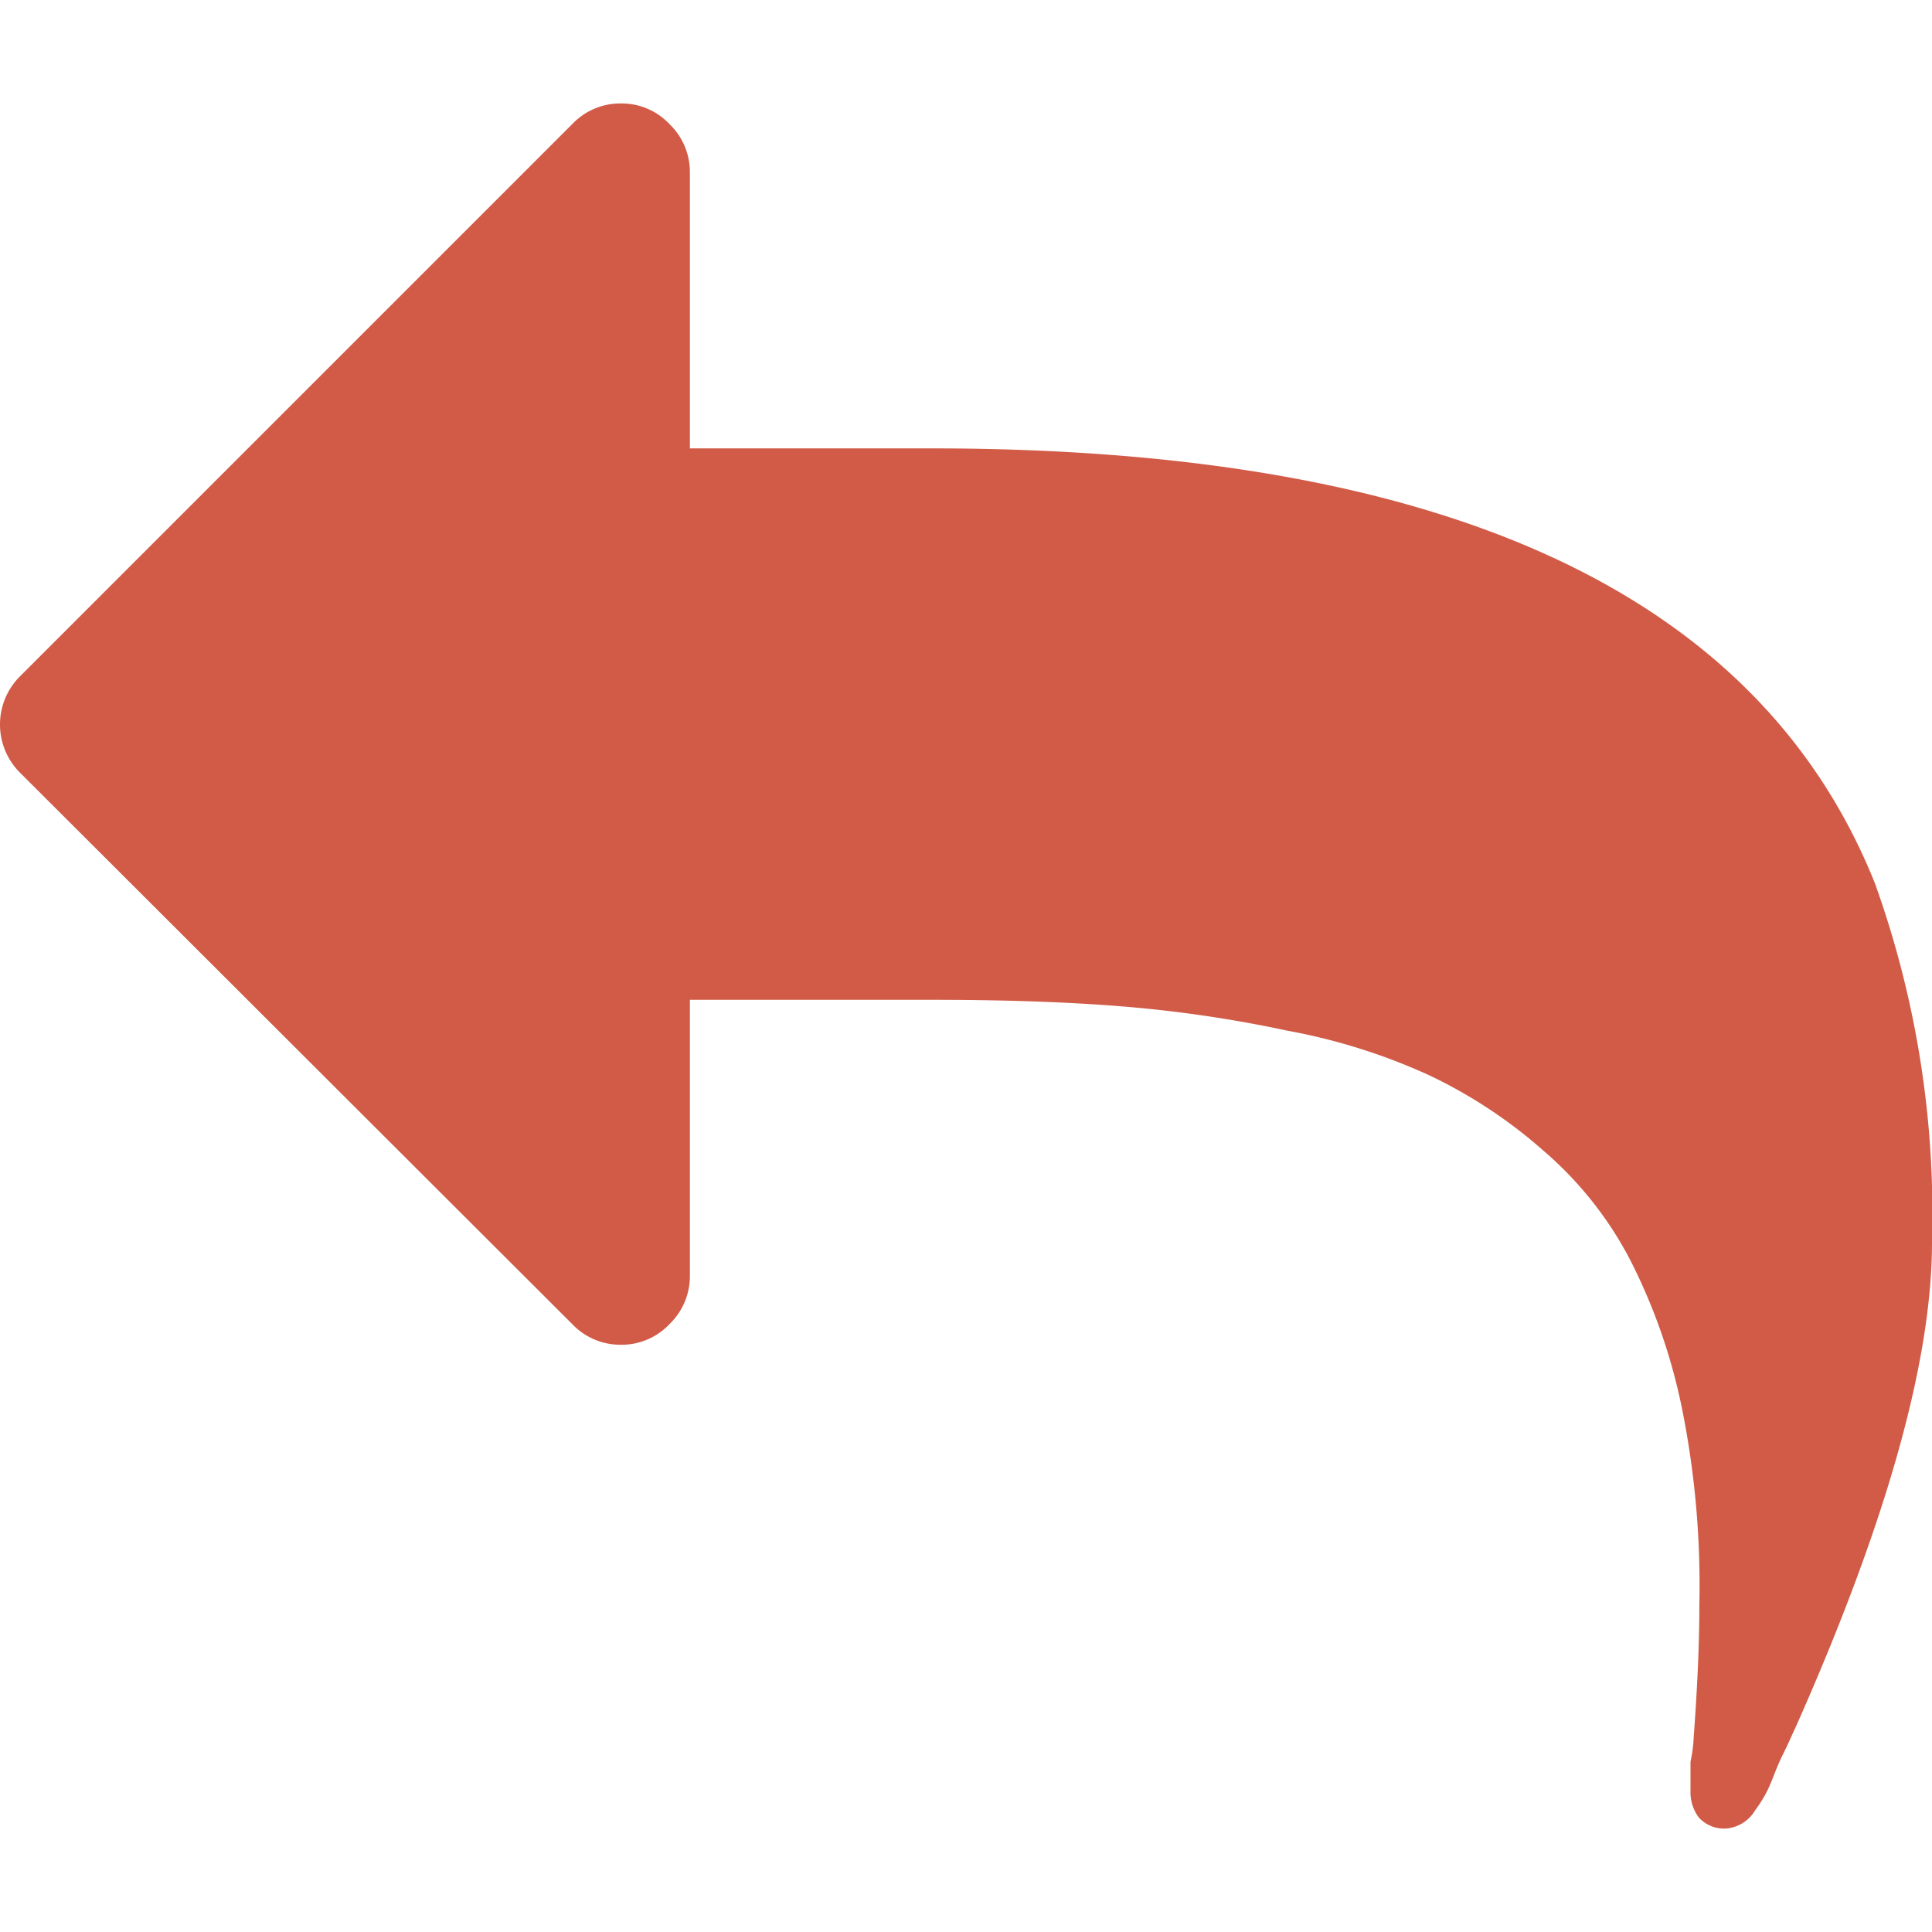 <svg xmlns="http://www.w3.org/2000/svg" viewBox="0 0 48 48"><title>red_collab-cancel</title><g id="Calque_1" data-name="Calque 1"><path d="M48,30.86q0,4.44-3.4,12.08c-.06.12-.15.34-.3.64s-.24.57-.34.8a3.17,3.17,0,0,1-.35.59.92.92,0,0,1-.75.46.85.85,0,0,1-.65-.27,1.05,1.05,0,0,1-.21-.67c0-.16,0-.4,0-.72a3.61,3.61,0,0,0,.08-.62c.09-1.21.14-2.31.14-3.29A22.25,22.25,0,0,0,41.79,35a14.44,14.44,0,0,0-1.29-3.7,9.13,9.13,0,0,0-2.14-2.7,12.18,12.18,0,0,0-2.84-1.88A14.92,14.92,0,0,0,32,25.61,31.84,31.84,0,0,0,27.83,25c-1.37-.11-2.94-.16-4.69-.16h-6v6.85a1.65,1.65,0,0,1-.51,1.21,1.63,1.63,0,0,1-1.2.51,1.65,1.65,0,0,1-1.21-.51L.51,19.21a1.69,1.69,0,0,1,0-2.42L14.22,3.08a1.65,1.65,0,0,1,1.21-.51,1.63,1.63,0,0,1,1.2.51,1.65,1.65,0,0,1,.51,1.21v6.85h6q19.11,0,23.44,10.8A24.28,24.28,0,0,1,48,30.86Z" style="fill:#d15b47"/></g></svg>